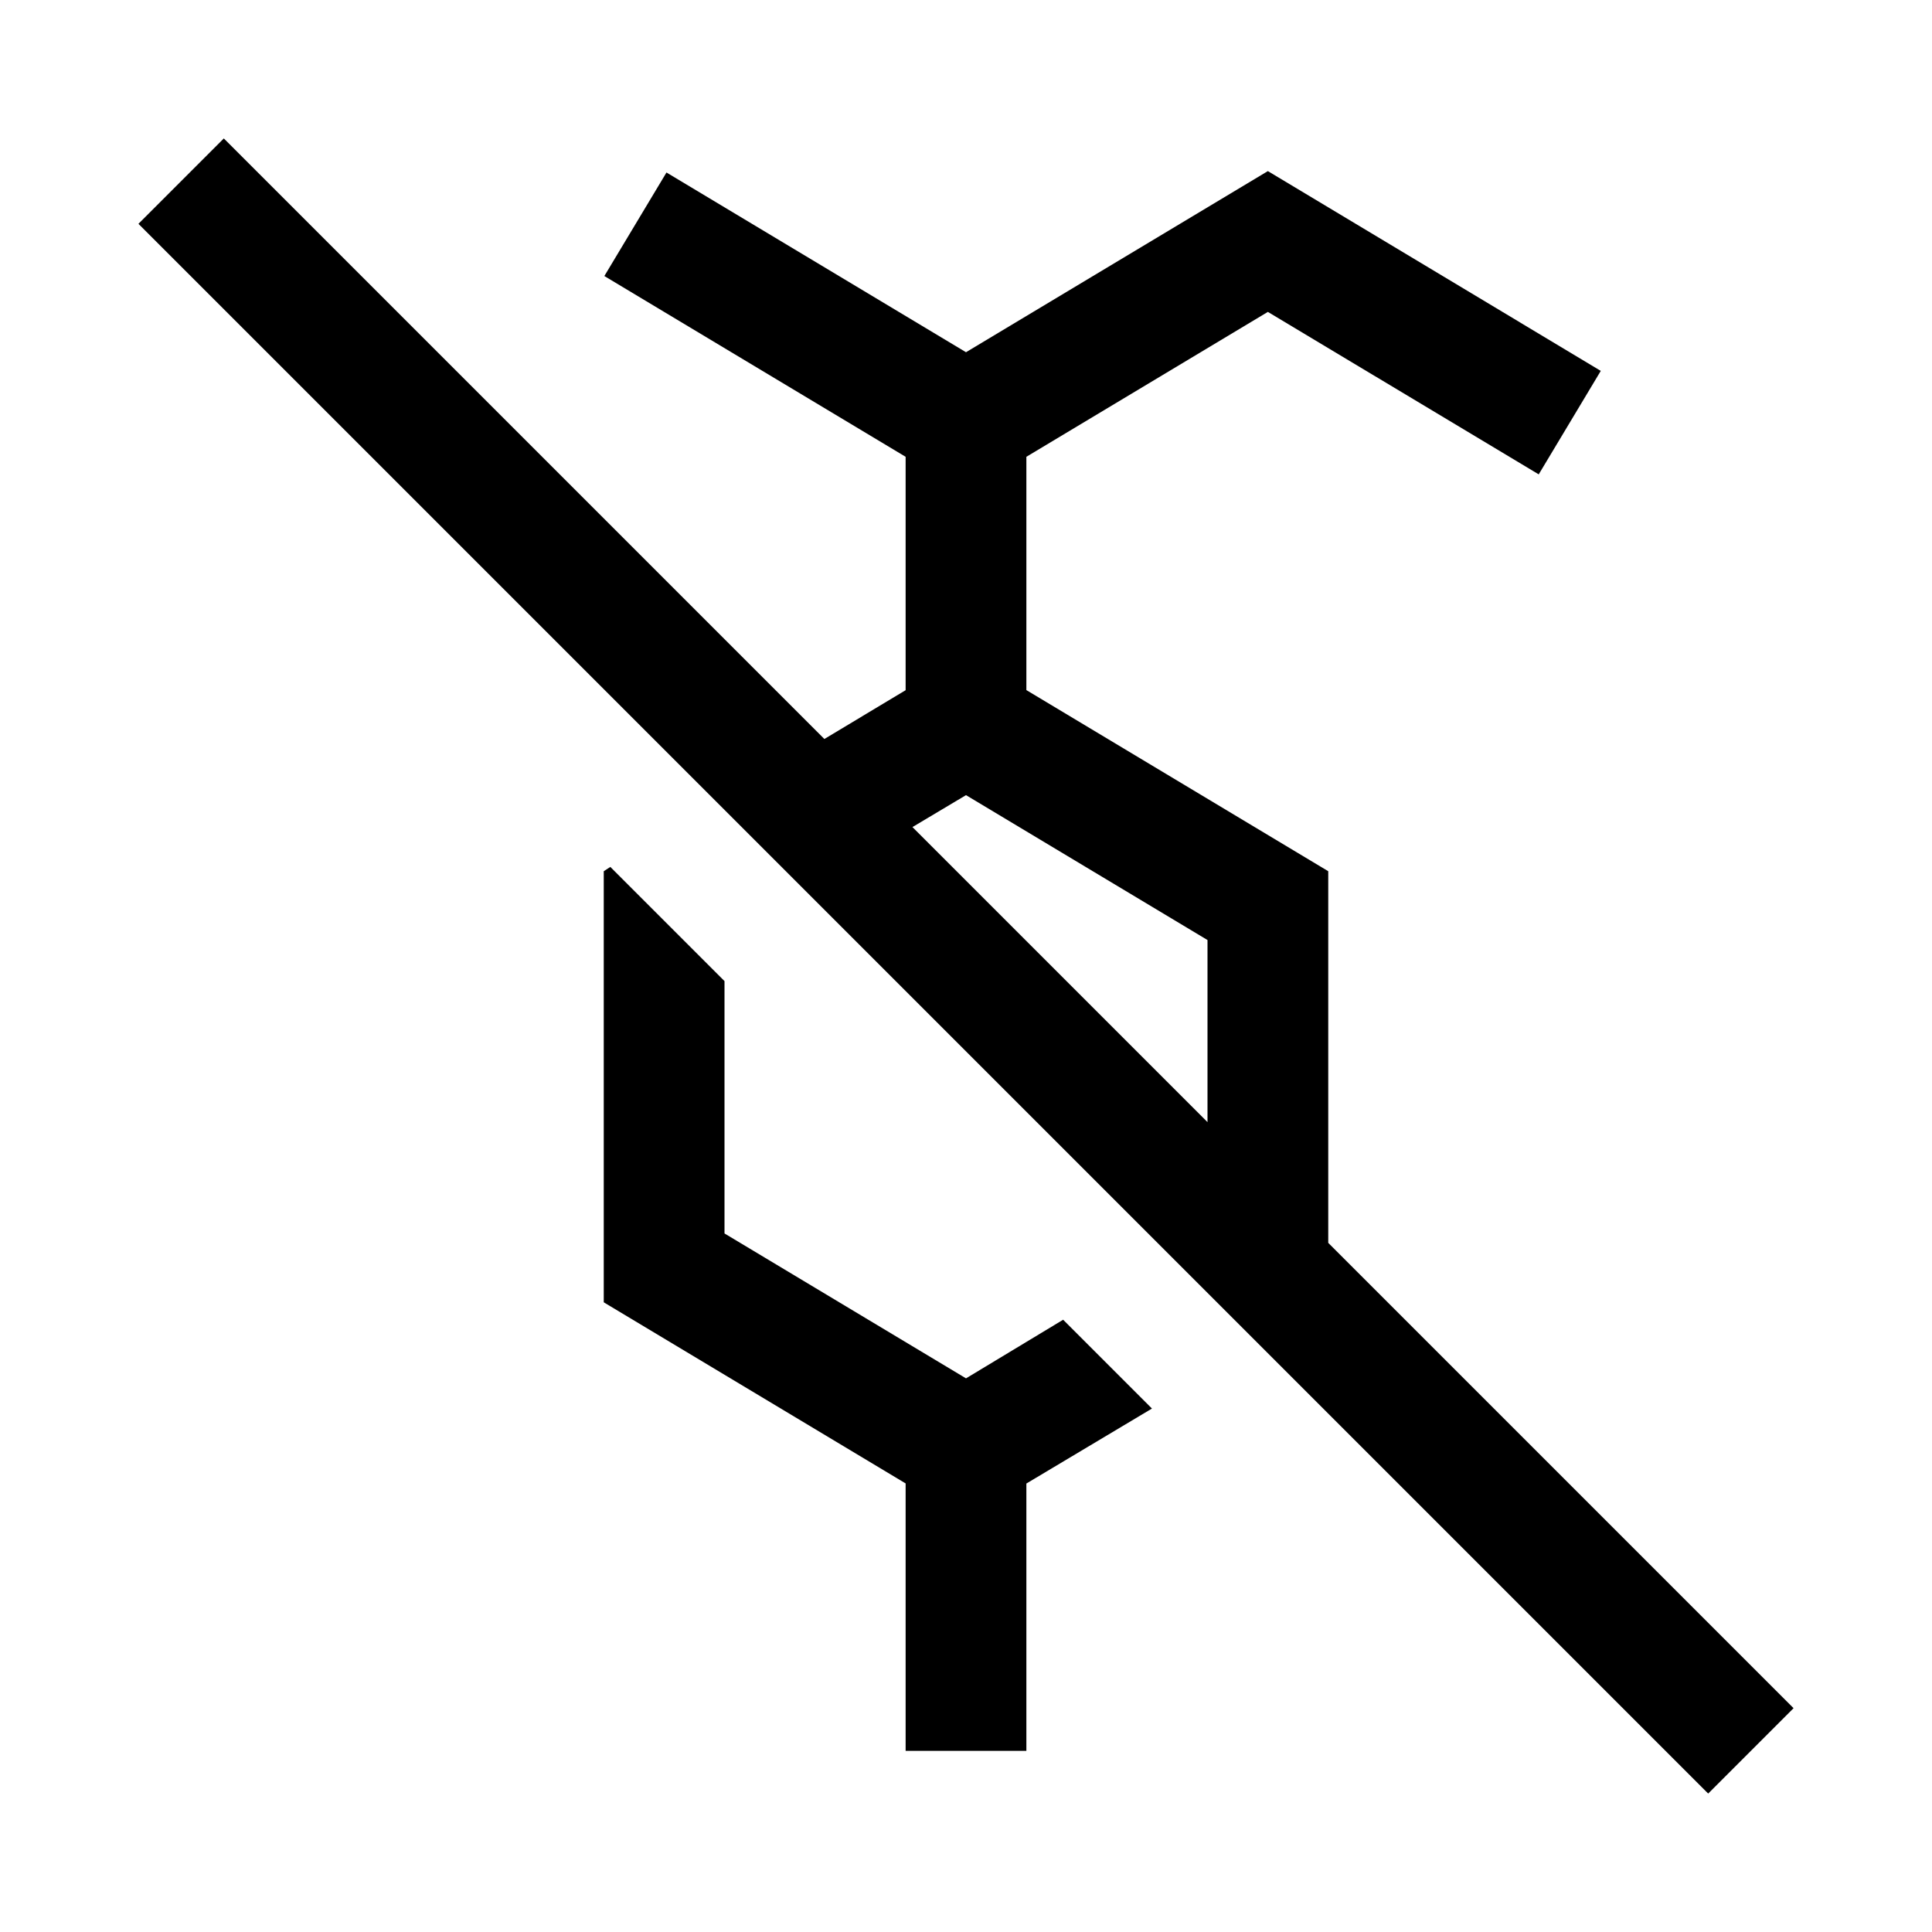 <svg height="32px" width="32px" viewBox="0 0 32 32" xmlns="http://www.w3.org/2000/svg" fill="#000000"><path d="M 3.707 2.293 L 2.293 3.707 L 28.293 29.707 L 29.707 28.293 L 22 20.586 L 22 14.43 L 17 11.43 L 17 7.566 L 21 5.166 L 25.486 7.857 L 26.514 6.143 L 21 2.834 L 16 5.834 L 11.039 2.857 L 10.01 4.572 L 15 7.566 L 15 11.432 L 13.654 12.24 L 3.707 2.293 z M 16 13.17 L 20 15.57 L 20 18.586 L 15.113 13.699 L 16 13.17 z M 10.109 14.359 L 10 14.43 L 10 21.57 L 15 24.57 L 15 29 L 17 29 L 17 24.572 L 19.08 23.33 L 17.609 21.859 L 16 22.83 L 12 20.43 L 12 16.25 L 10.109 14.359 z"></path></svg>